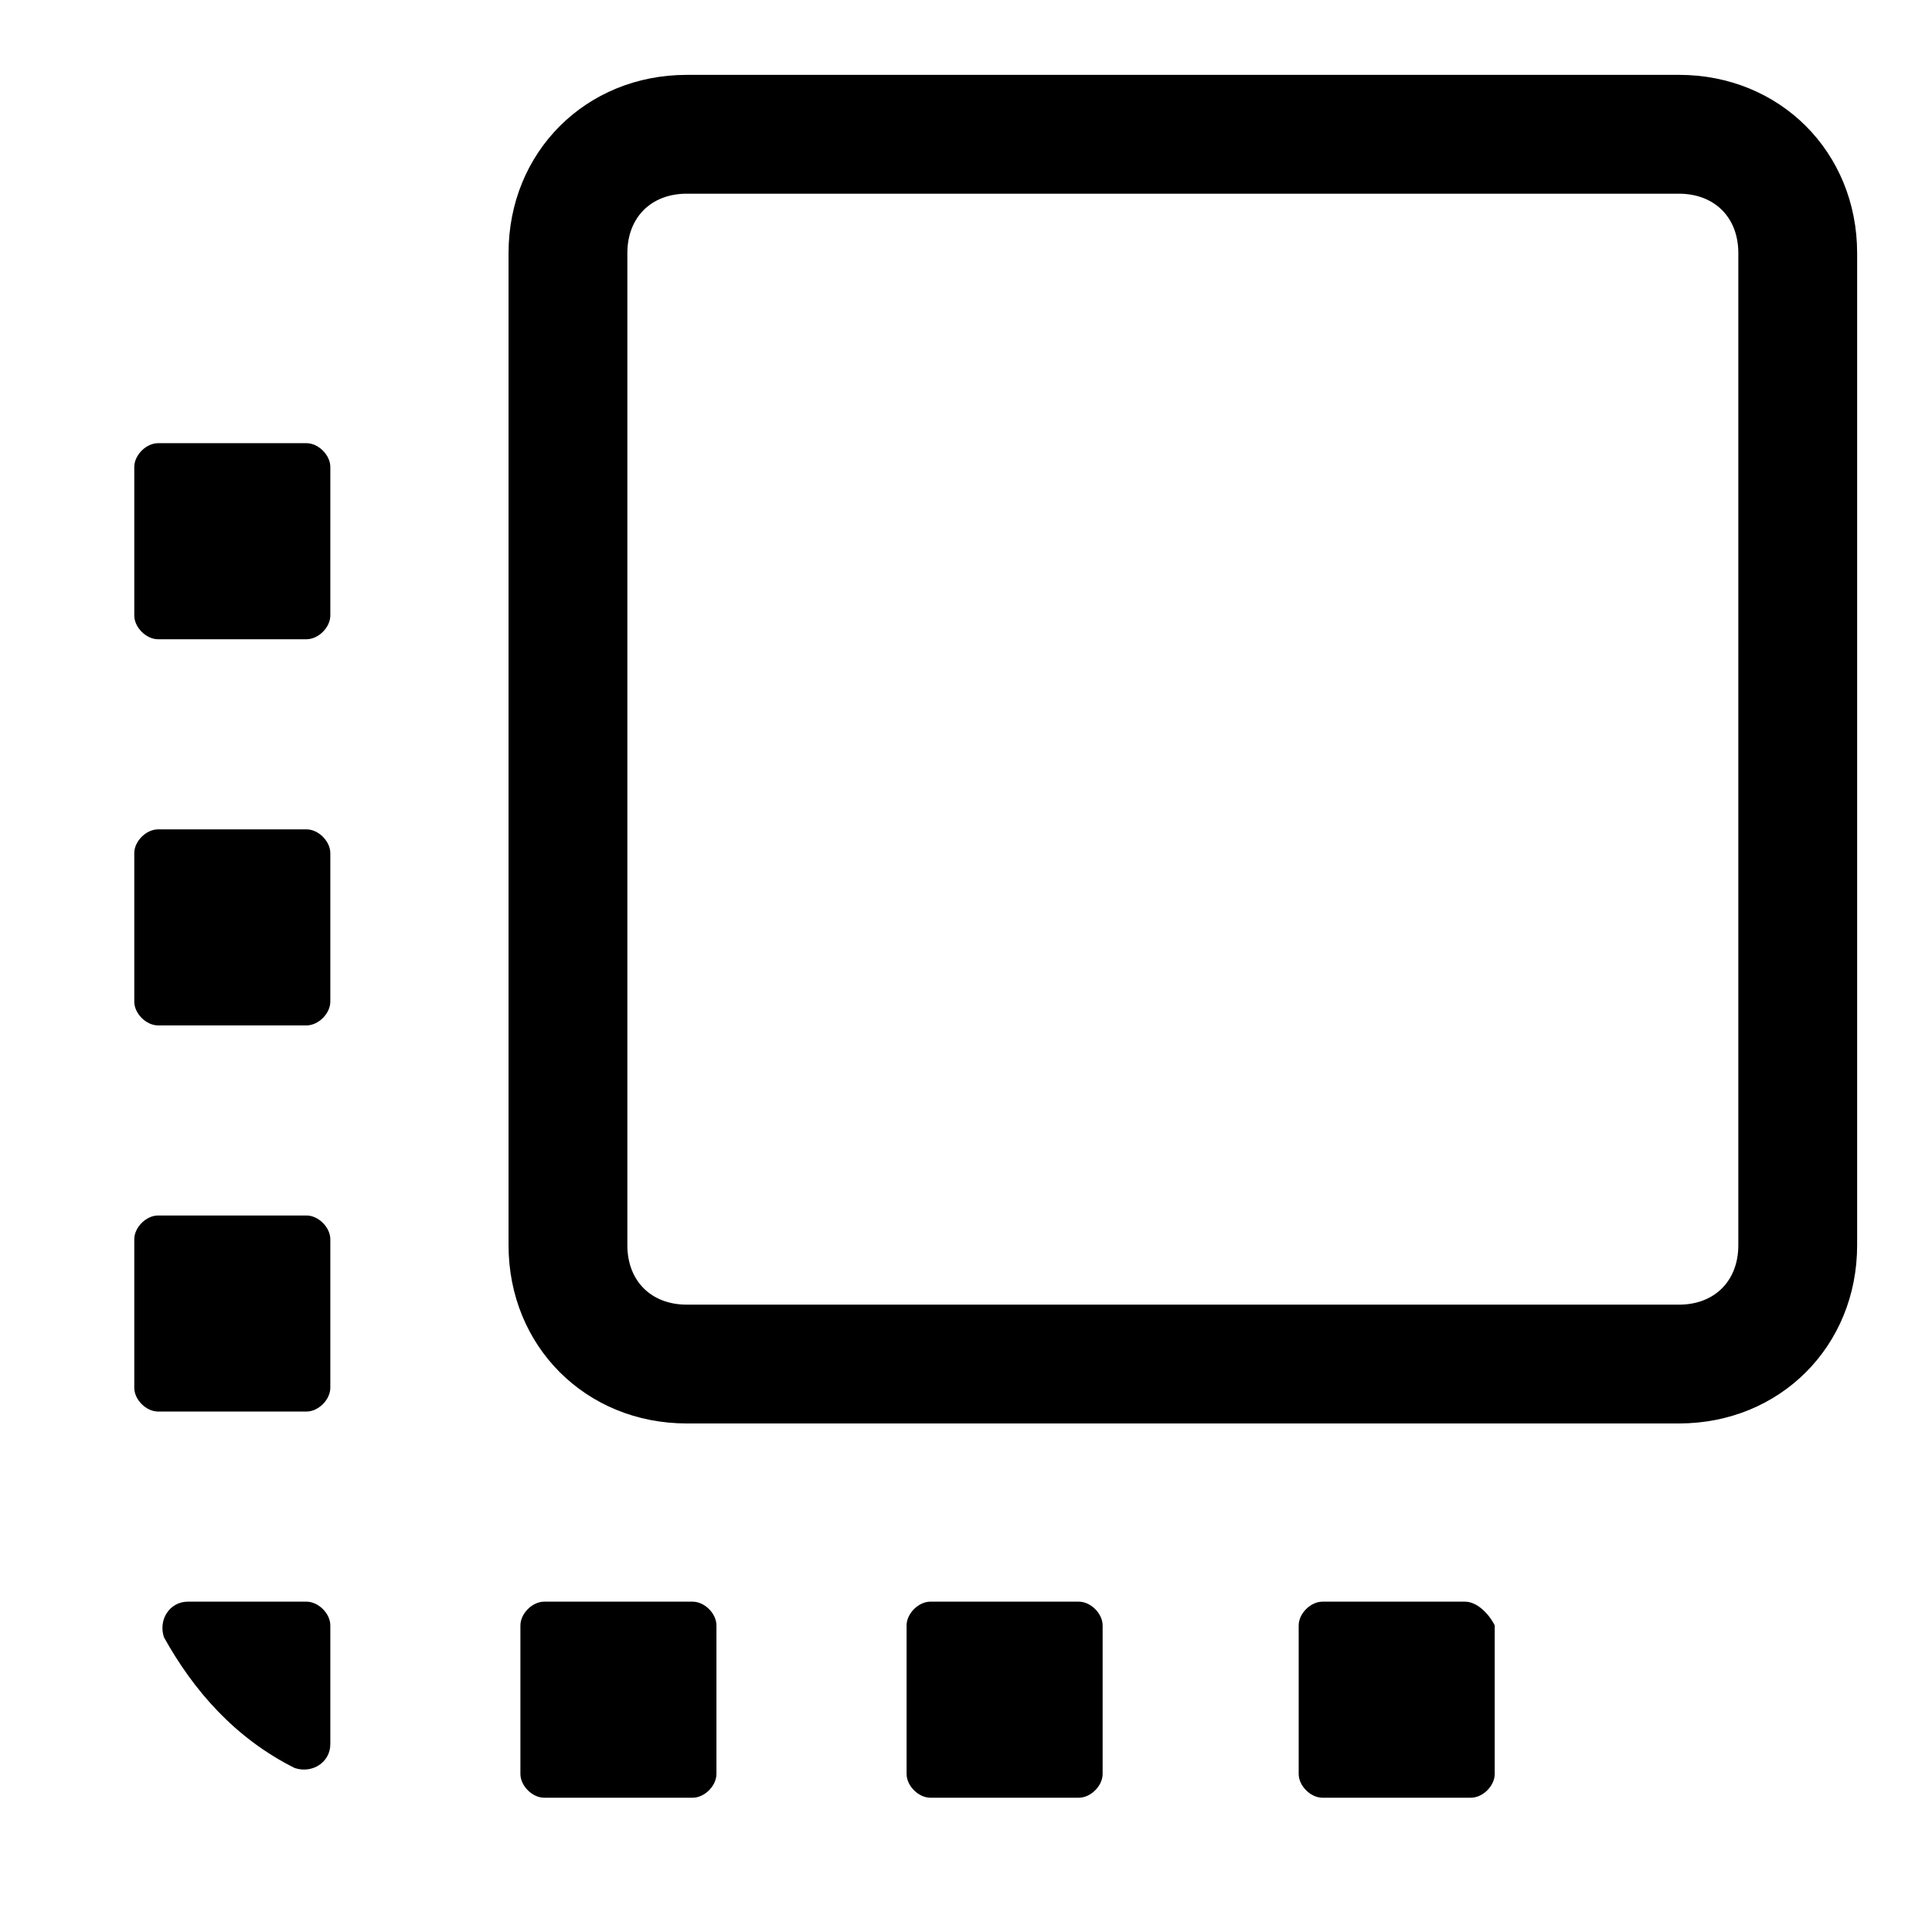 <?xml version="1.0" encoding="UTF-8"?>
<!-- Uploaded to: ICON Repo, www.iconrepo.com, Generator: ICON Repo Mixer Tools -->
<svg fill="#000000" width="800px" height="800px" version="1.1" viewBox="144 144 512 512" xmlns="http://www.w3.org/2000/svg">
 <g>
  <path d="m225.24 363.79h-39.359c-3.148 0-6.297 3.148-6.297 6.297v39.359c0 3.148 3.148 6.297 6.297 6.297h39.359c3.148 0 6.297-3.148 6.297-6.297v-39.359c0.004-3.148-3.148-6.297-6.297-6.297z"/>
  <path d="m225.24 261.45h-39.359c-3.148 0-6.297 3.152-6.297 6.301v39.359c0 3.148 3.148 6.297 6.297 6.297h39.359c3.148 0 6.297-3.148 6.297-6.297l0.004-39.359c0-3.148-3.152-6.301-6.301-6.301z"/>
  <path d="m327.57 568.46h-39.359c-3.148 0-6.297 3.148-6.297 6.297v39.359c0 3.148 3.148 6.297 6.297 6.297h39.359c3.148 0 6.297-3.148 6.297-6.297v-39.359c0.004-3.148-3.144-6.297-6.297-6.297z"/>
  <path d="m225.24 568.46h-31.488c-4.723 0-7.871 4.723-6.297 9.445 7.871 14.168 18.895 26.766 34.637 34.637 4.723 1.574 9.445-1.574 9.445-6.297v-31.488c0.004-3.148-3.148-6.297-6.297-6.297z"/>
  <path d="m225.24 466.12h-39.359c-3.148 0-6.297 3.148-6.297 6.297v39.359c0 3.148 3.148 6.297 6.297 6.297h39.359c3.148 0 6.297-3.148 6.297-6.297v-39.359c0.004-3.148-3.148-6.297-6.297-6.297z"/>
  <path d="m429.91 568.46h-39.359c-3.148 0-6.297 3.148-6.297 6.297v39.359c0 3.148 3.148 6.297 6.297 6.297h39.359c3.148 0 6.297-3.148 6.297-6.297v-39.359c0-3.148-3.148-6.297-6.297-6.297z"/>
  <path d="m532.25 568.46h-37.789c-3.148 0-6.297 3.148-6.297 6.297v39.359c0 3.148 3.148 6.297 6.297 6.297h39.359c3.148 0 6.297-3.148 6.297-6.297v-39.359c-1.57-3.148-4.719-6.297-7.867-6.297z"/>
  <path d="m588.93 521.23h-262.93c-26.766 0-47.23-20.469-47.23-47.23v-262.93c0-26.766 20.469-47.23 47.23-47.23l262.93-0.004c26.766 0 47.23 20.469 47.23 47.23v262.93c0.004 26.77-20.465 47.234-47.23 47.234zm-262.93-325.9c-9.445 0-15.742 6.297-15.742 15.742v262.93c0 9.445 6.297 15.742 15.742 15.742l262.93 0.004c9.445 0 15.742-6.297 15.742-15.742l0.004-262.93c0-9.445-6.297-15.742-15.742-15.742z"/>
 </g>
</svg>